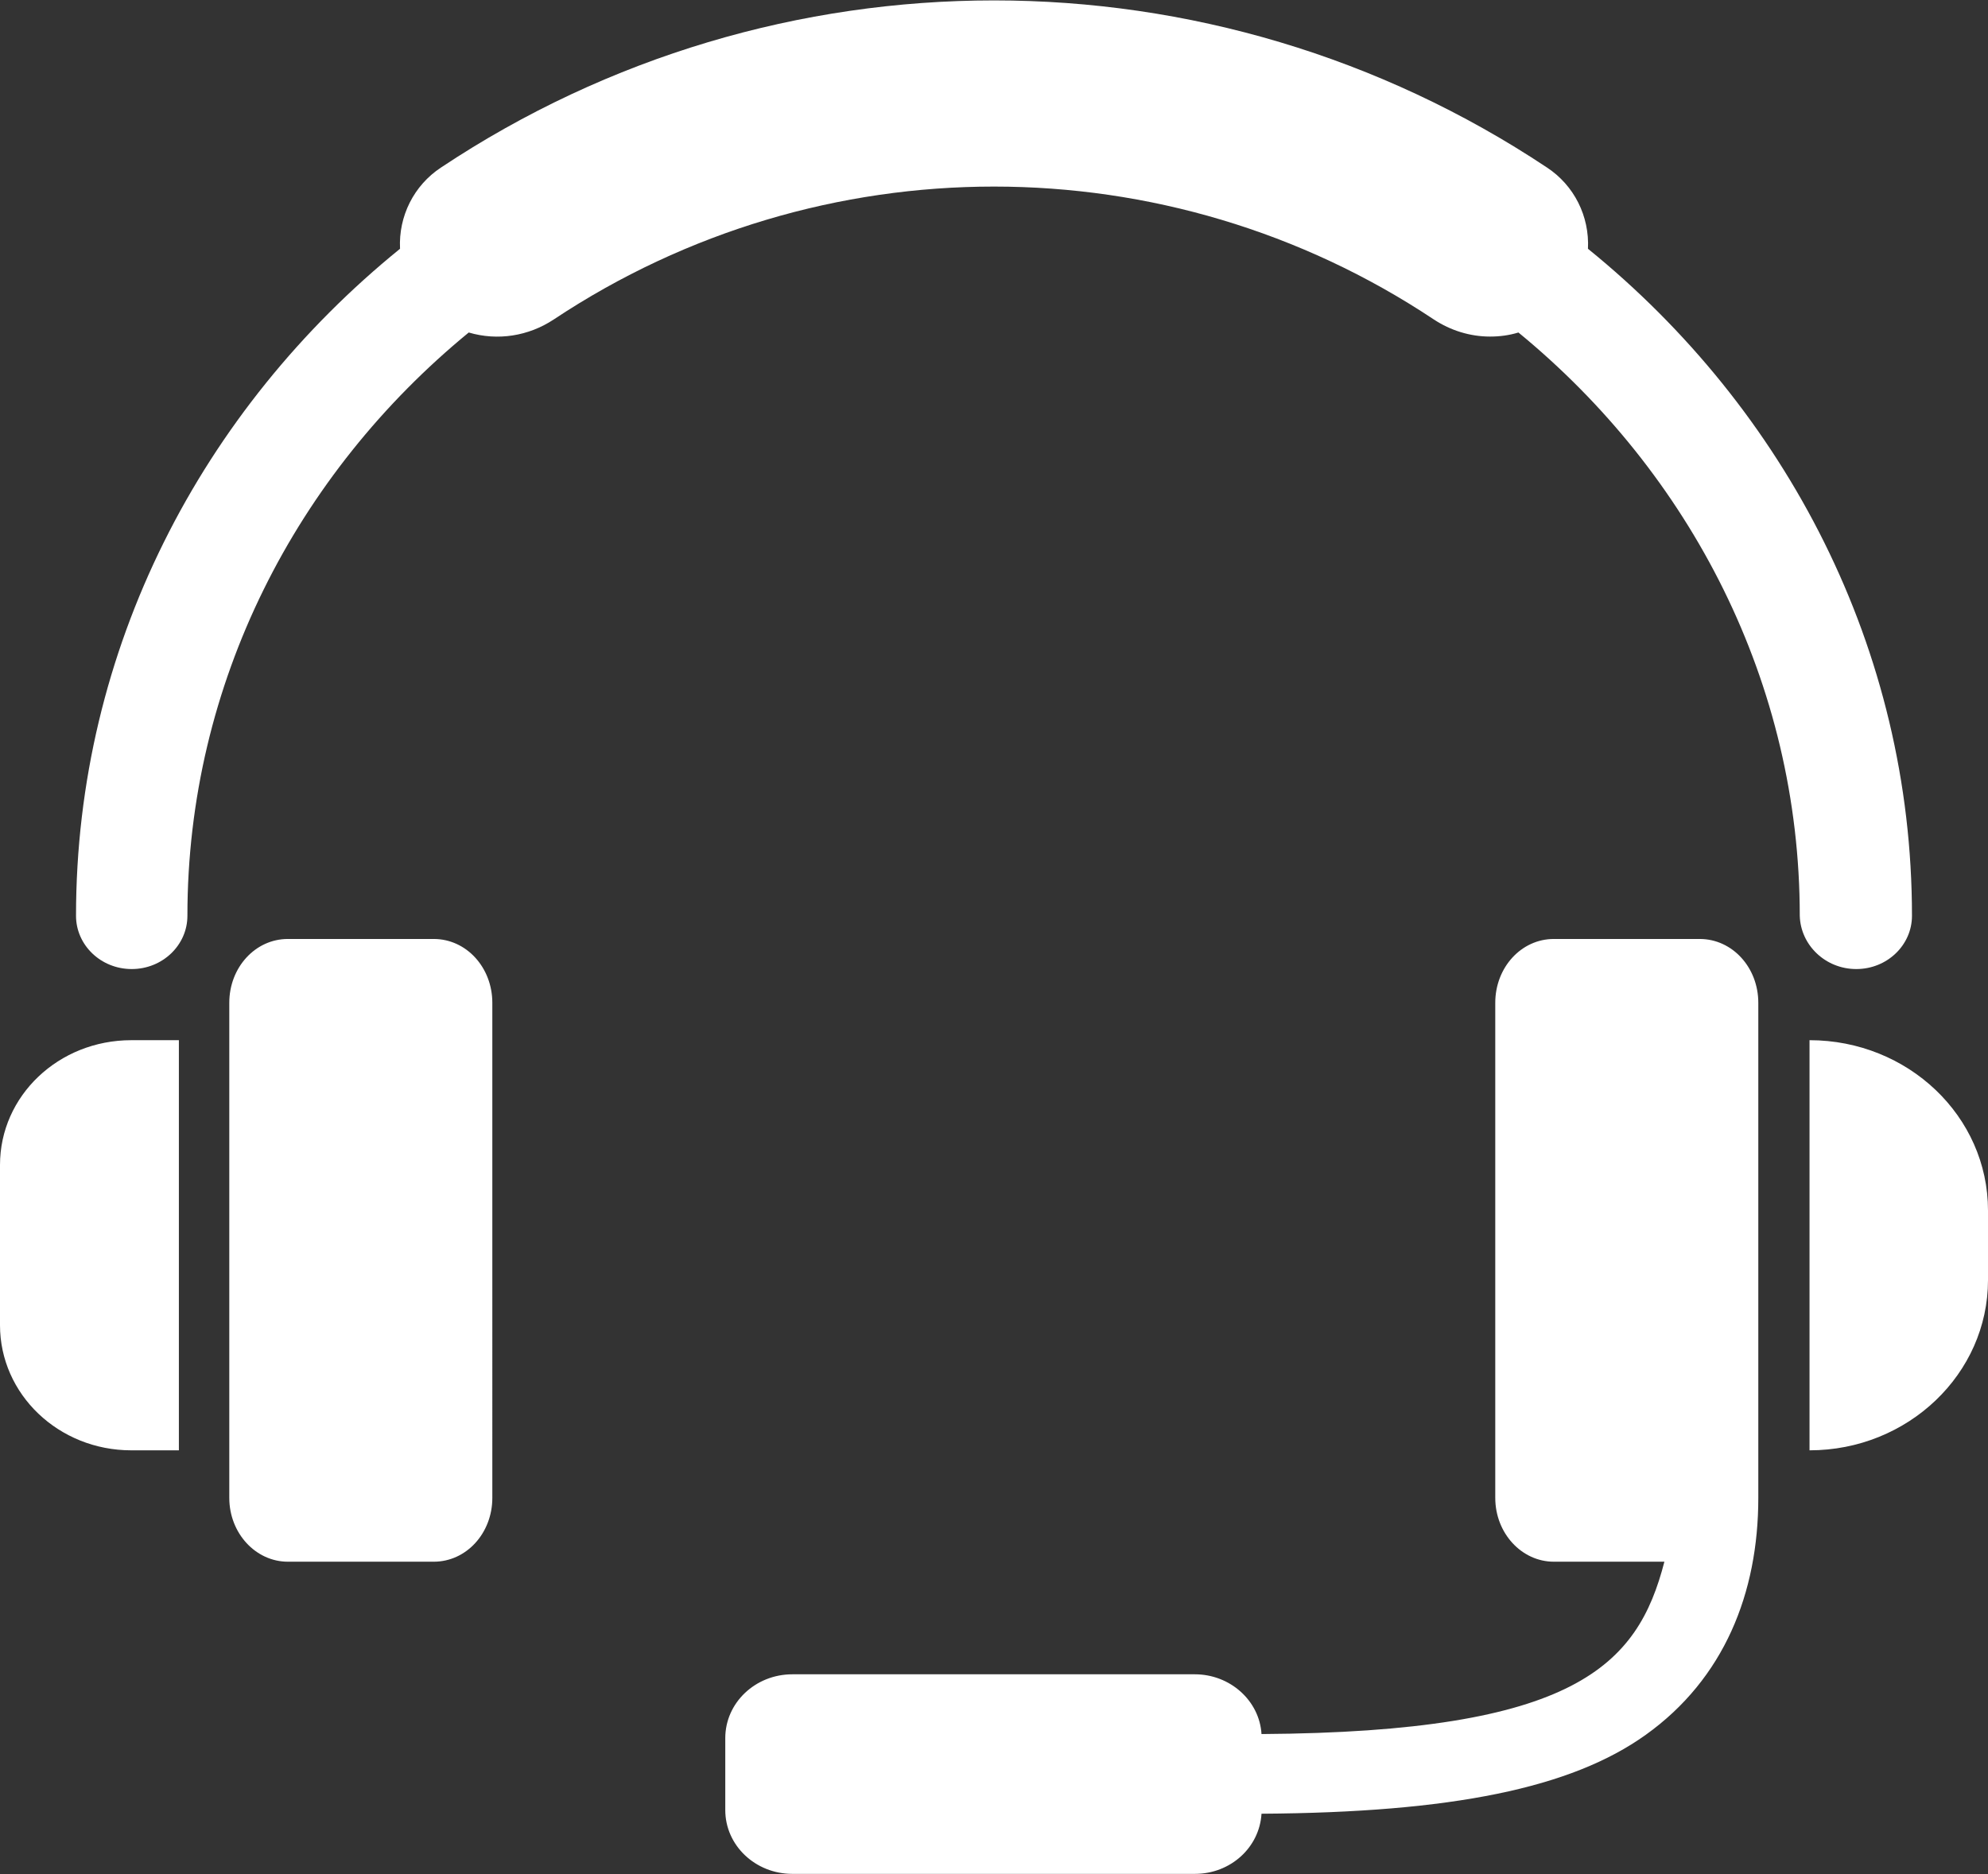 <?xml version="1.0" encoding="utf-8"?>
<!-- Generator: Adobe Illustrator 25.4.1, SVG Export Plug-In . SVG Version: 6.00 Build 0)  -->
<svg version="1.1" id="レイヤー_1" xmlns="http://www.w3.org/2000/svg" xmlns:xlink="http://www.w3.org/1999/xlink" x="0px"
	 y="0px" viewBox="0 0 489 461.1" style="enable-background:new 0 0 489 461.1;" xml:space="preserve">
<rect x="0" y="0" width="489" height="461.1" fill="#333333" stroke="none"/>
<style type="text/css">
	.st0{fill:#FFFFFF;}
</style>
<g id="レイヤー_2_00000160868881143175753560000009903929258928526239_">
	<g id="レイヤー_1-2">
		<path class="st0" d="M445.1,255.9v100.9c24.2,0,43.9-18.8,43.9-41.9v-17.1C489,274.6,469.3,255.9,445.1,255.9z M106.7,231H70.8
			c-8,0-14.4,7-14.4,15.7v121.8c0,8.7,6.5,15.7,14.4,15.7h35.9c8,0,14.4-7,14.4-15.7V246.7C121.1,238,114.7,231,106.7,231z M0,286.6
			V326c0,17,14.4,30.8,32.3,30.8h11.7V255.9H32.3C14.4,255.9,0,269.6,0,286.6z M456.6,238.4c7.6,0,13.7-5.9,13.7-13.1
			c0-65.7-31-124.6-79.7-164.1c0.4-8-3.4-15.6-10.1-20c-82.4-54.8-189.6-54.8-272,0c-6.7,4.4-10.5,12-10.1,20
			c-48.7,39.5-79.7,98.4-79.7,164.1c0,7.2,6.1,13.1,13.7,13.1s13.7-5.9,13.7-13.1c0-57.3,26.9-108.8,69.2-143.5
			c7.1,2.1,14.7,0.9,20.9-3.2c65.6-43.6,151-43.6,216.5,0c4.1,2.7,8.9,4.2,13.8,4.2c2.4,0,4.7-0.3,7-1
			c42.3,34.7,69.2,86.2,69.2,143.5C442.9,232.5,449,238.4,456.6,238.4z M418.1,231h-35.9c-8,0-14.4,7-14.4,15.7v121.8
			c0,8.7,6.5,15.7,14.4,15.7h27.2c-6.6,25.6-21.9,41.9-99.1,42.4c-0.5-8.2-7.7-14.7-16.4-14.7h-99c-9.1,0-16.5,7-16.5,15.7v17.7
			c0,8.7,7.4,15.7,16.5,15.7h99c8.8,0,15.9-6.5,16.4-14.8c46.9-0.3,76.2-6.3,94.5-19.4c19.3-13.8,27.7-34.9,27.7-58.3V246.7
			C432.5,238,426.1,231,418.1,231z"/>
	</g>
</g>
</svg>
